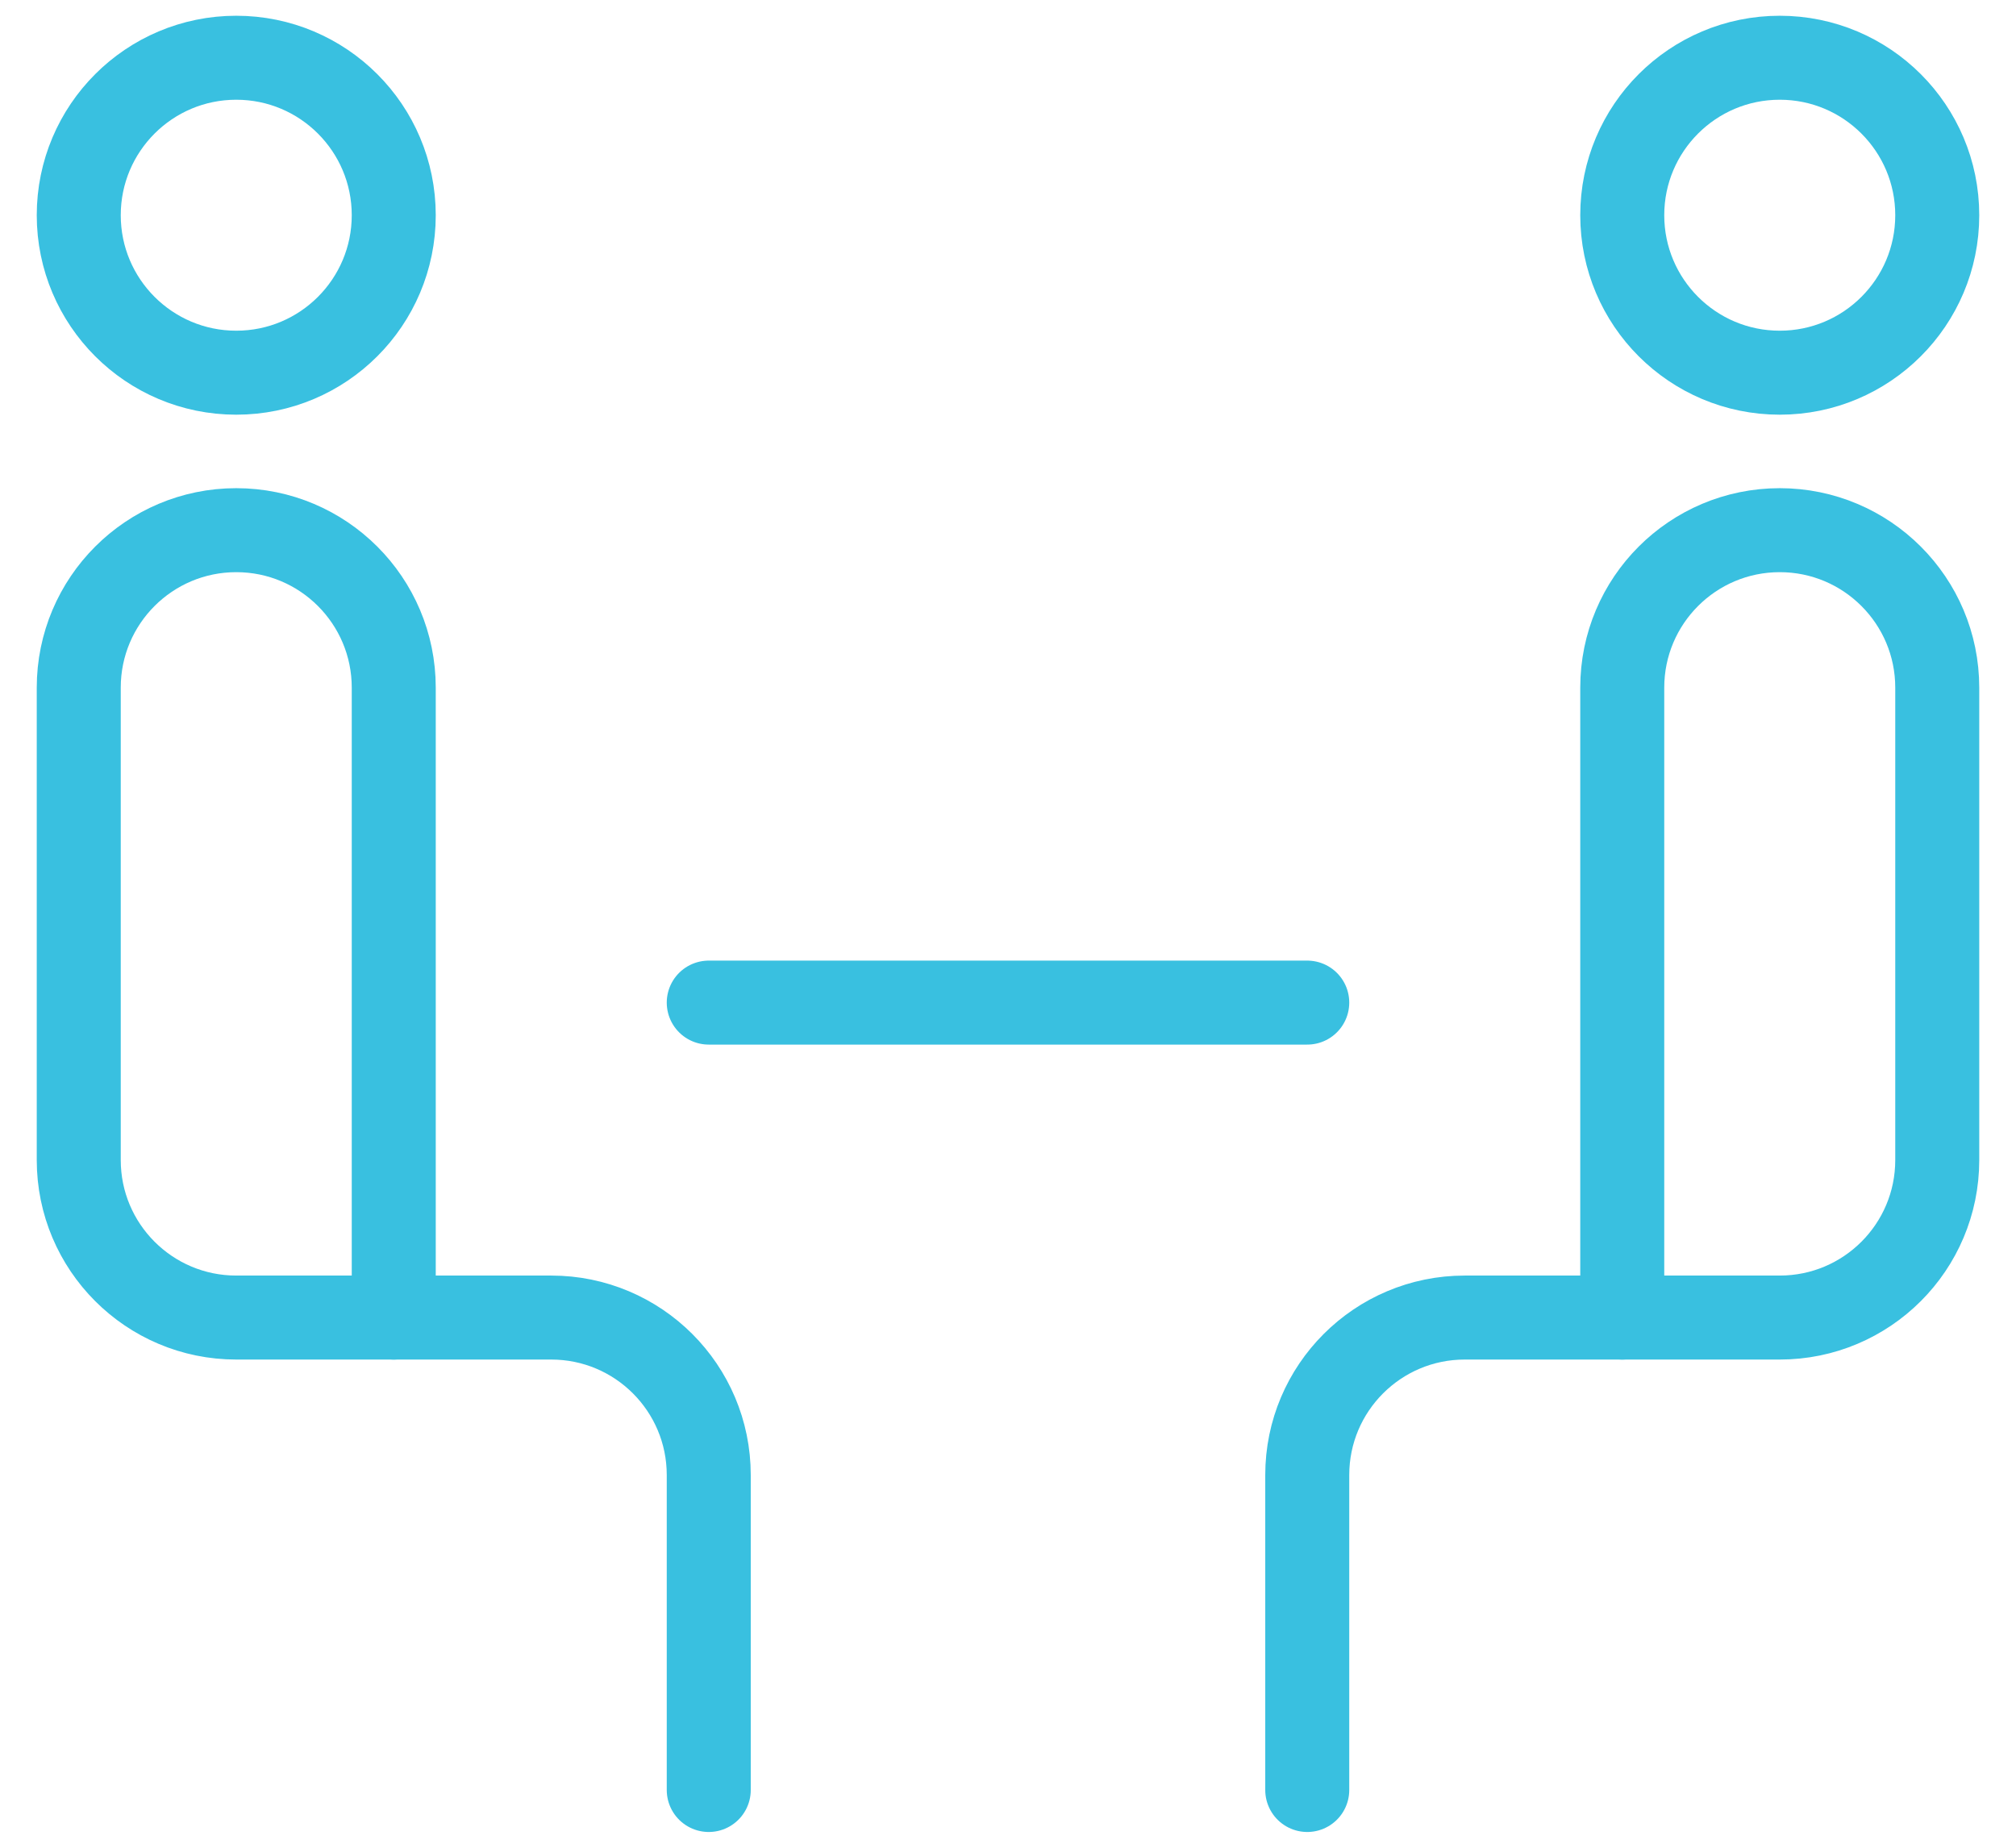 <svg width="48" height="44" viewBox="0 0 48 44" fill="none" xmlns="http://www.w3.org/2000/svg">
<path d="M5.625 8.875C7.696 8.875 9.375 7.196 9.375 5.125C9.375 3.054 7.696 1.375 5.625 1.375C3.554 1.375 1.875 3.054 1.875 5.125C1.875 7.196 3.554 8.875 5.625 8.875Z" stroke="#39C0E0" stroke-width="2" stroke-miterlimit="10" stroke-linecap="round" stroke-linejoin="round"/>
<path d="M9.375 31.375H5.625C3.554 31.375 1.875 29.696 1.875 27.625V16.375C1.875 14.304 3.554 12.625 5.625 12.625C7.696 12.625 9.375 14.304 9.375 16.375V31.375Z" stroke="#39C0E0" stroke-width="2" stroke-miterlimit="10" stroke-linecap="round" stroke-linejoin="round"/>
<path d="M9.375 31.375H13.125C15.196 31.375 16.875 33.054 16.875 35.125V42.625" stroke="#39C0E0" stroke-width="2" stroke-miterlimit="10" stroke-linecap="round" stroke-linejoin="round"/>
<path d="M42.375 8.875C44.446 8.875 46.125 7.196 46.125 5.125C46.125 3.054 44.446 1.375 42.375 1.375C40.304 1.375 38.625 3.054 38.625 5.125C38.625 7.196 40.304 8.875 42.375 8.875Z" stroke="#39C0E0" stroke-width="2" stroke-miterlimit="10" stroke-linecap="round" stroke-linejoin="round"/>
<path d="M38.625 31.375H42.375C44.446 31.375 46.125 29.696 46.125 27.625V16.375C46.125 14.304 44.446 12.625 42.375 12.625C40.304 12.625 38.625 14.304 38.625 16.375V31.375Z" stroke="#39C0E0" stroke-width="2" stroke-miterlimit="10" stroke-linecap="round" stroke-linejoin="round"/>
<path d="M38.625 31.375H34.875C32.804 31.375 31.125 33.054 31.125 35.125V42.625" stroke="#39C0E0" stroke-width="2" stroke-miterlimit="10" stroke-linecap="round" stroke-linejoin="round"/>
<path d="M16.875 23.875H31.125" stroke="#39C0E0" stroke-width="2" stroke-miterlimit="10" stroke-linecap="round" stroke-linejoin="round"/>
</svg>
